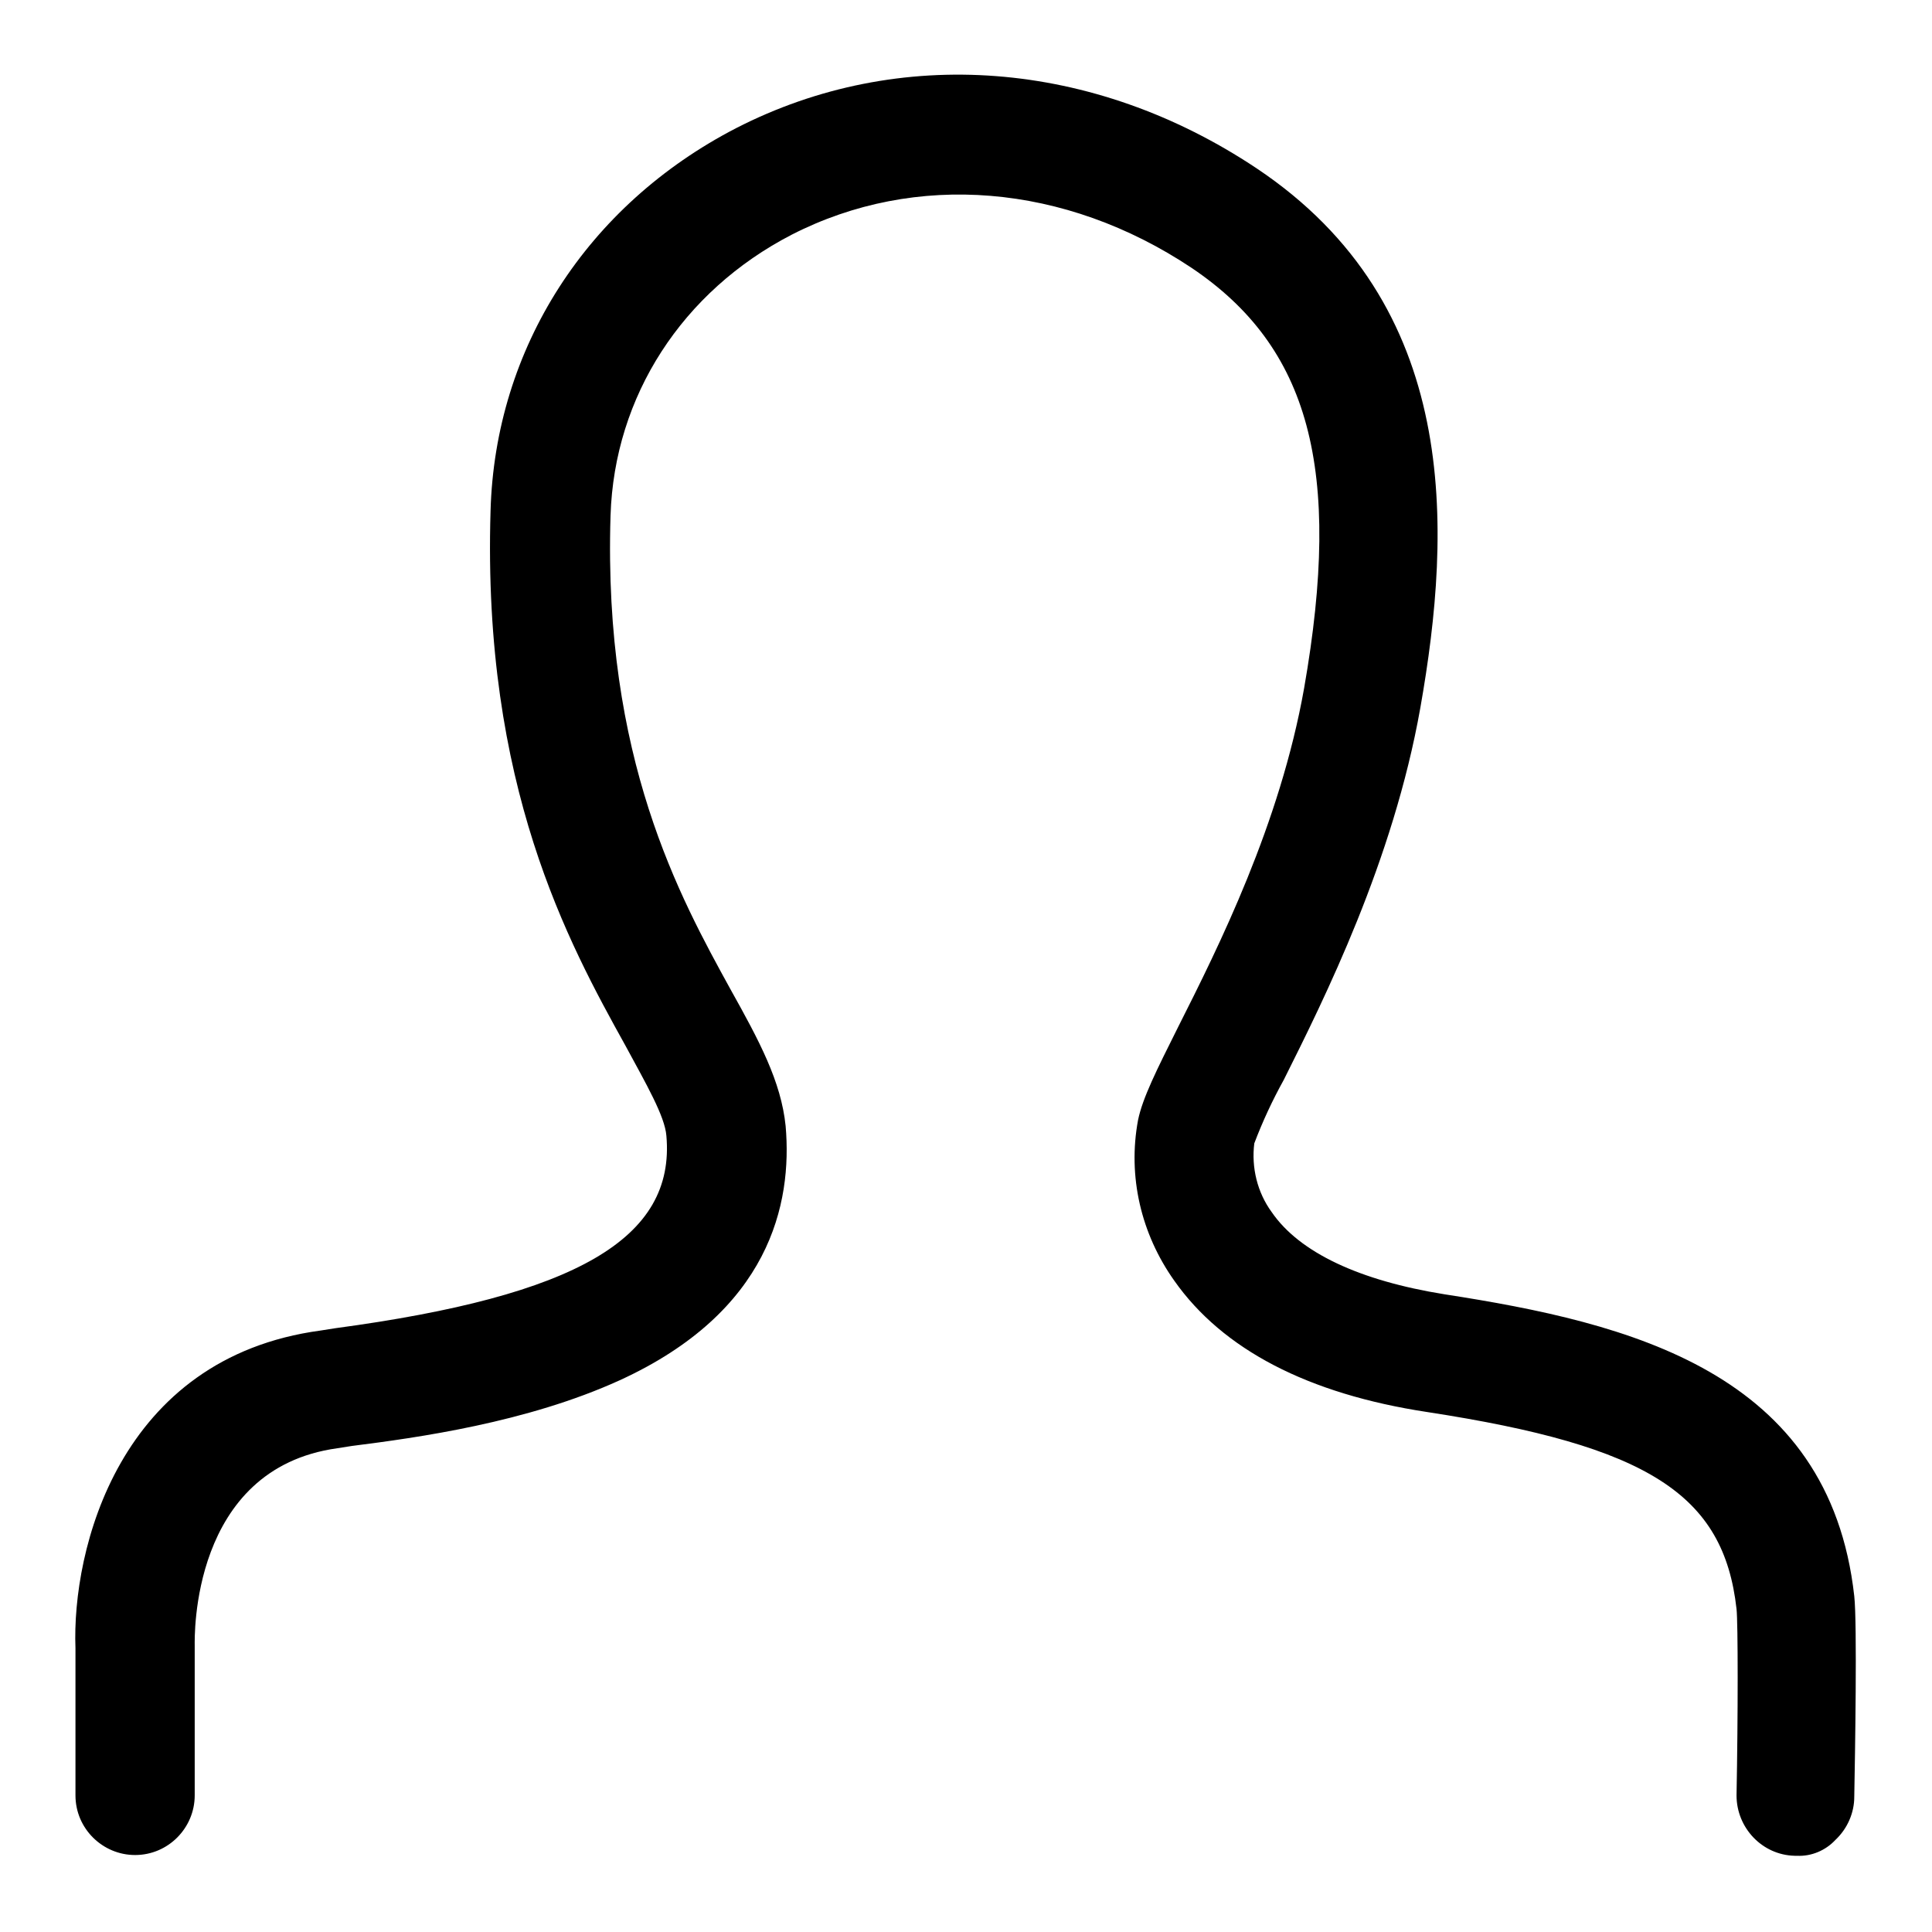 <?xml version="1.0" encoding="utf-8"?>
<!-- Svg Vector Icons : http://www.onlinewebfonts.com/icon -->
<!DOCTYPE svg PUBLIC "-//W3C//DTD SVG 1.1//EN" "http://www.w3.org/Graphics/SVG/1.1/DTD/svg11.dtd">
<svg version="1.1" xmlns="http://www.w3.org/2000/svg" xmlns:xlink="http://www.w3.org/1999/xlink" x="0px" y="0px" viewBox="0 0 256 256" enable-background="new 0 0 256 256" xml:space="preserve">
<g> <path fill="#000000" d="M238.1,245.9h-0.3c-4.3-0.1-7.7-3.7-7.7-8c0.2-10.5,0.2-22.9,0-24.7c-1.7-15.2-11.7-21.6-41-26.1 c-15.8-2.4-27.1-8.3-33.5-17.4c-4.4-6.2-6.2-13.8-4.8-21.3c0.6-2.9,2.4-6.5,5.3-12.3c5.4-10.7,13.5-26.9,16.7-44.9 c5.1-29.1,0.7-45.2-14.9-55.7c-16.8-11.2-36.6-12.8-53-4.4c-14.5,7.5-23.5,21.4-24,37.2c-1,32.2,9.2,50.6,15.9,62.8 c3.8,6.8,6.7,12.2,7.3,18.1c0.9,10.3-2.1,24.6-22,33.7c-12.3,5.6-26.8,7.6-35.5,8.7l-1.9,0.3c-19.5,2.7-18.9,25.2-18.9,26.1v19.9 c0,4.3-3.5,7.9-7.9,7.9c-4.3,0-7.9-3.5-7.9-7.9v-19.5c-0.5-13,5.7-38.5,32.5-42.1l1.9-0.3c32-4.3,45.1-11.9,43.9-25.5 c-0.2-2.6-2.7-6.9-5.4-11.9c-7.6-13.7-19-34.5-17.9-70.9c0.6-21.6,12.8-40.5,32.5-50.7c21.6-11.1,47.4-9.1,69,5.3 c27.1,18.1,25.9,47.7,21.7,71.5c-3.6,20.3-12.7,38.5-18.1,49.3c-1.5,2.7-2.8,5.5-3.9,8.4c-0.4,3.2,0.4,6.5,2.3,9.1 c3.7,5.4,11.7,9.1,22.9,10.9c24.6,3.8,51,10.3,54.3,40c0.4,3.6,0.1,21.3,0,26.6c0,2.1-0.9,4.2-2.5,5.7 C241.9,245.2,240,246,238.1,245.9L238.1,245.9z"/></g>
</svg>